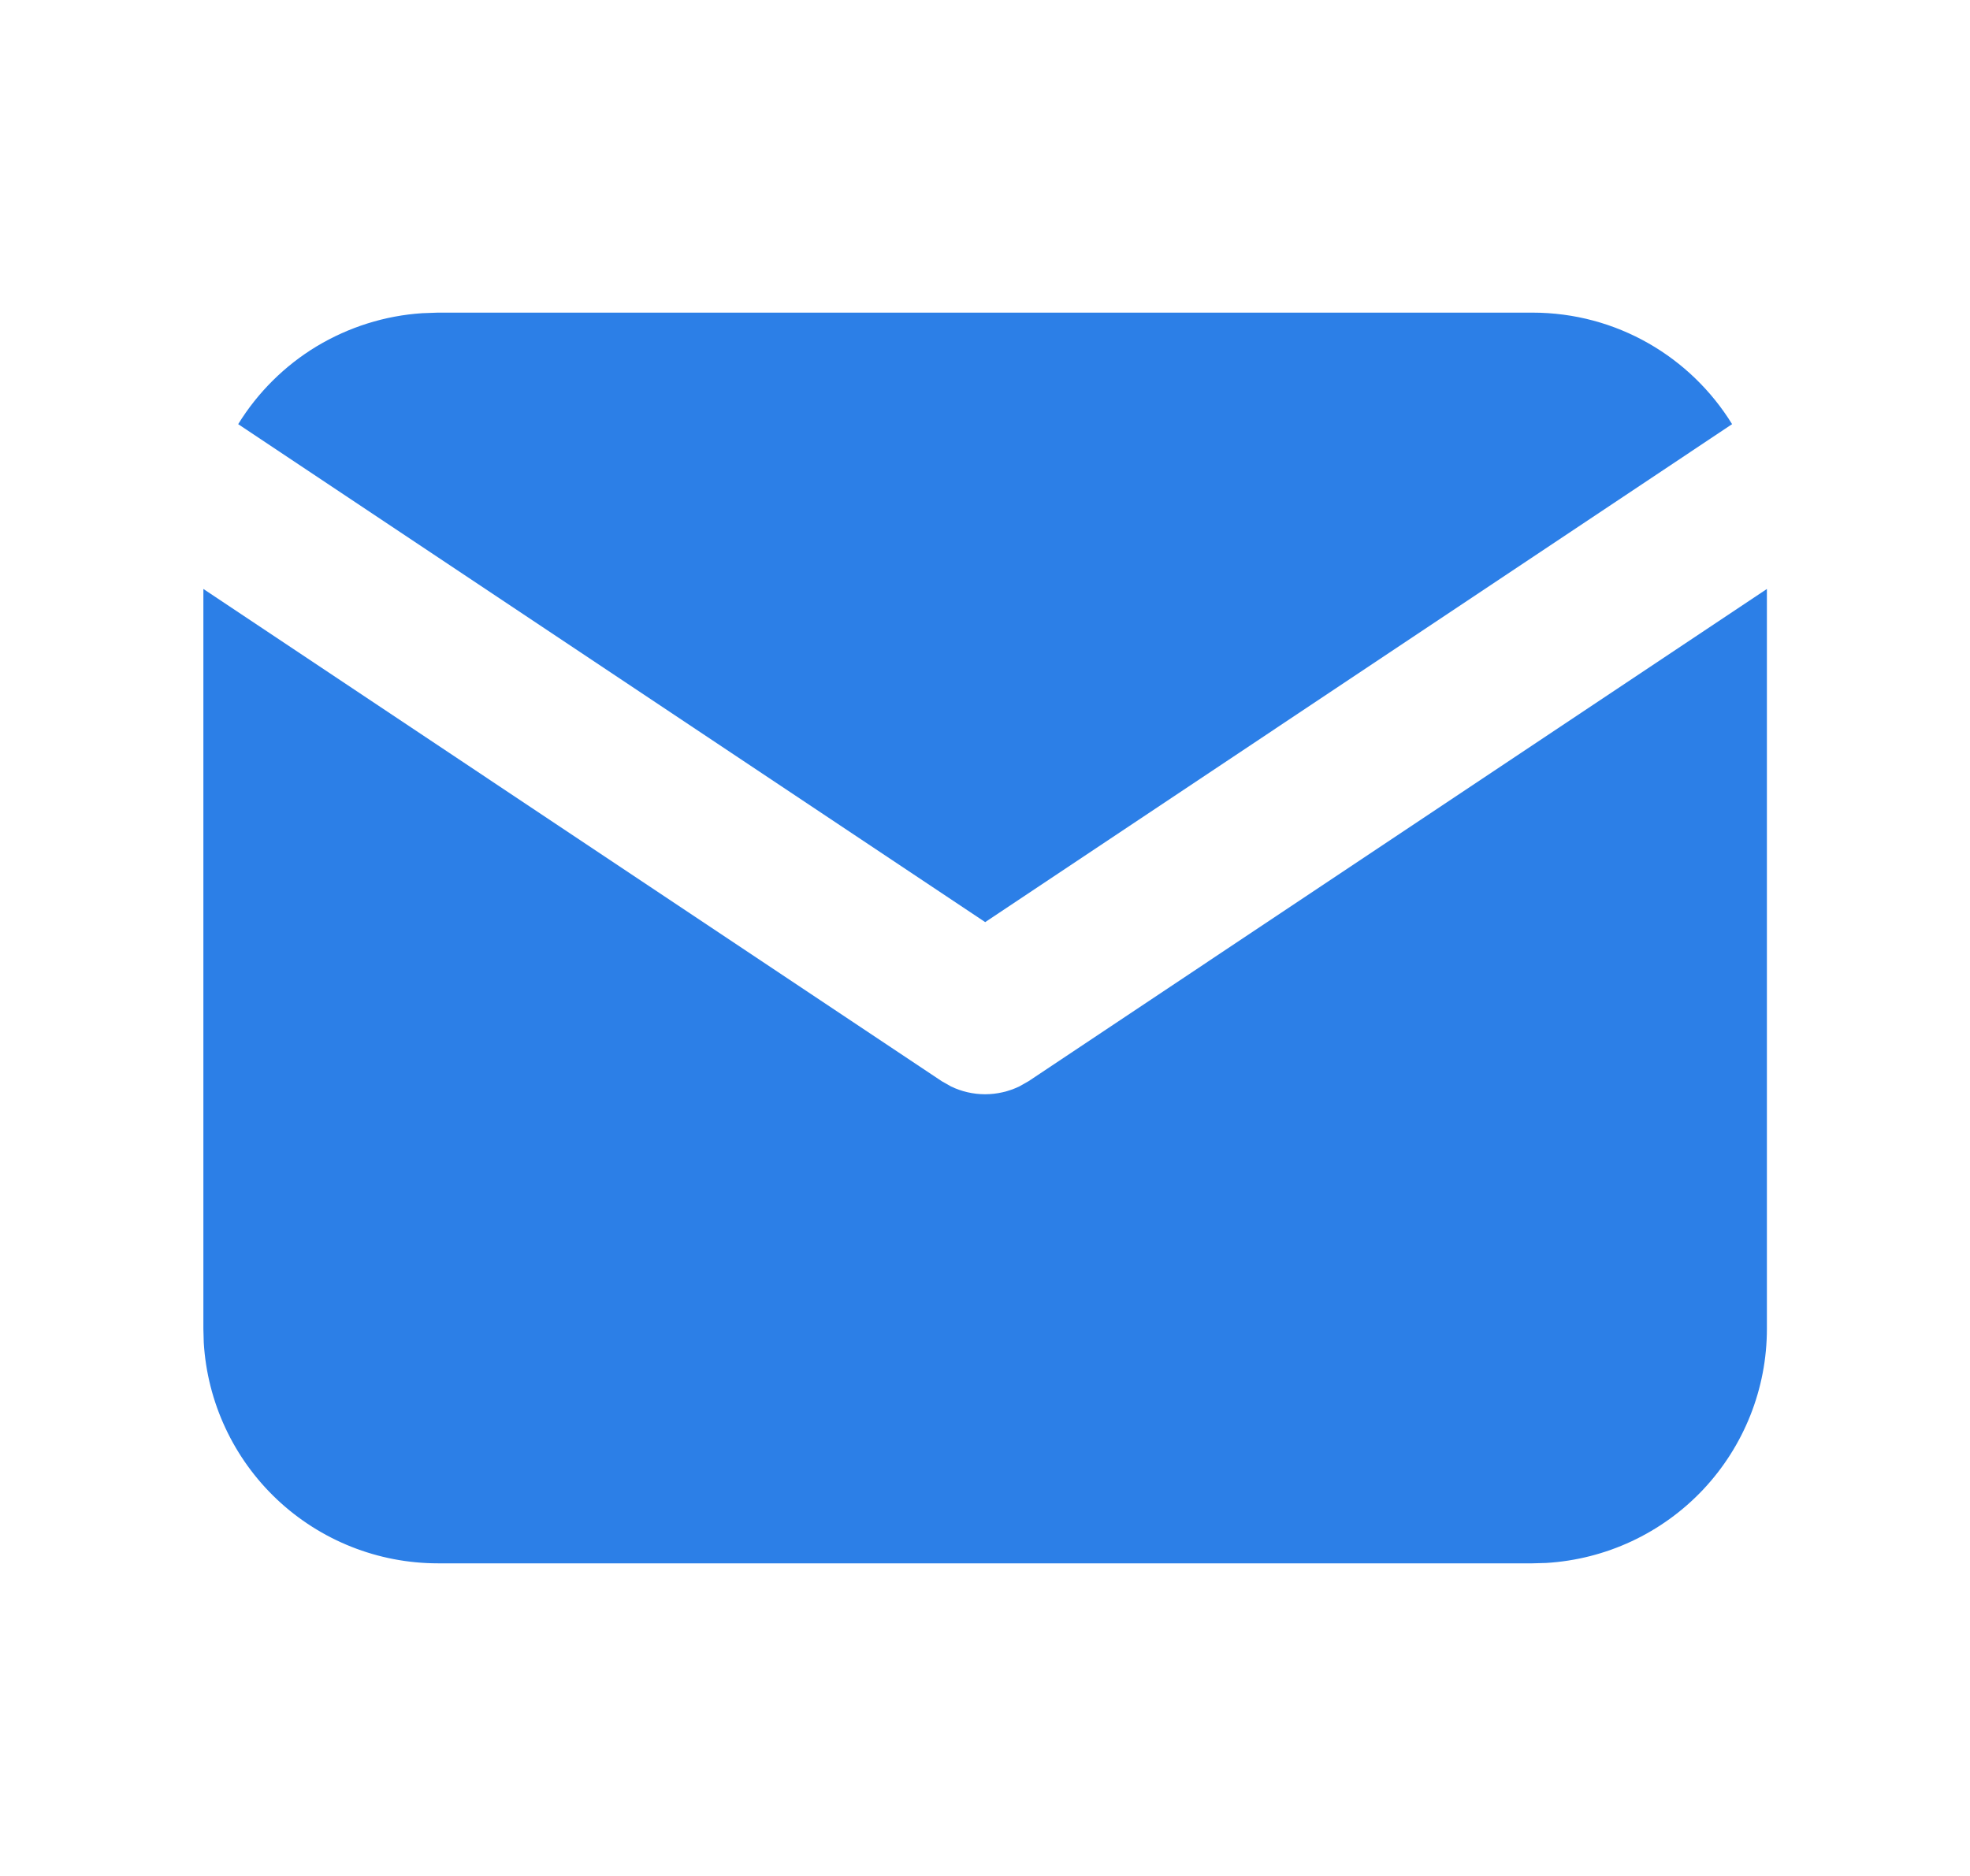 <svg width="21" height="20" viewBox="0 0 21 20" fill="none" xmlns="http://www.w3.org/2000/svg">
<path d="M18.835 6.279V14.167C18.835 14.805 18.591 15.418 18.154 15.882C17.716 16.346 17.118 16.625 16.481 16.663L16.335 16.667H4.668C4.03 16.667 3.417 16.423 2.953 15.986C2.489 15.548 2.21 14.95 2.172 14.313L2.168 14.167V6.279L10.039 11.527L10.136 11.582C10.249 11.637 10.374 11.666 10.501 11.666C10.628 11.666 10.753 11.637 10.867 11.582L10.964 11.527L18.835 6.279Z" fill="#2C7FE7"/>
<path d="M16.335 3.333C17.235 3.333 18.024 3.808 18.464 4.522L10.502 9.831L2.539 4.522C2.748 4.183 3.035 3.898 3.376 3.692C3.718 3.487 4.103 3.365 4.501 3.339L4.668 3.333H16.335Z" fill="#2C7FE7"/>
</svg>
